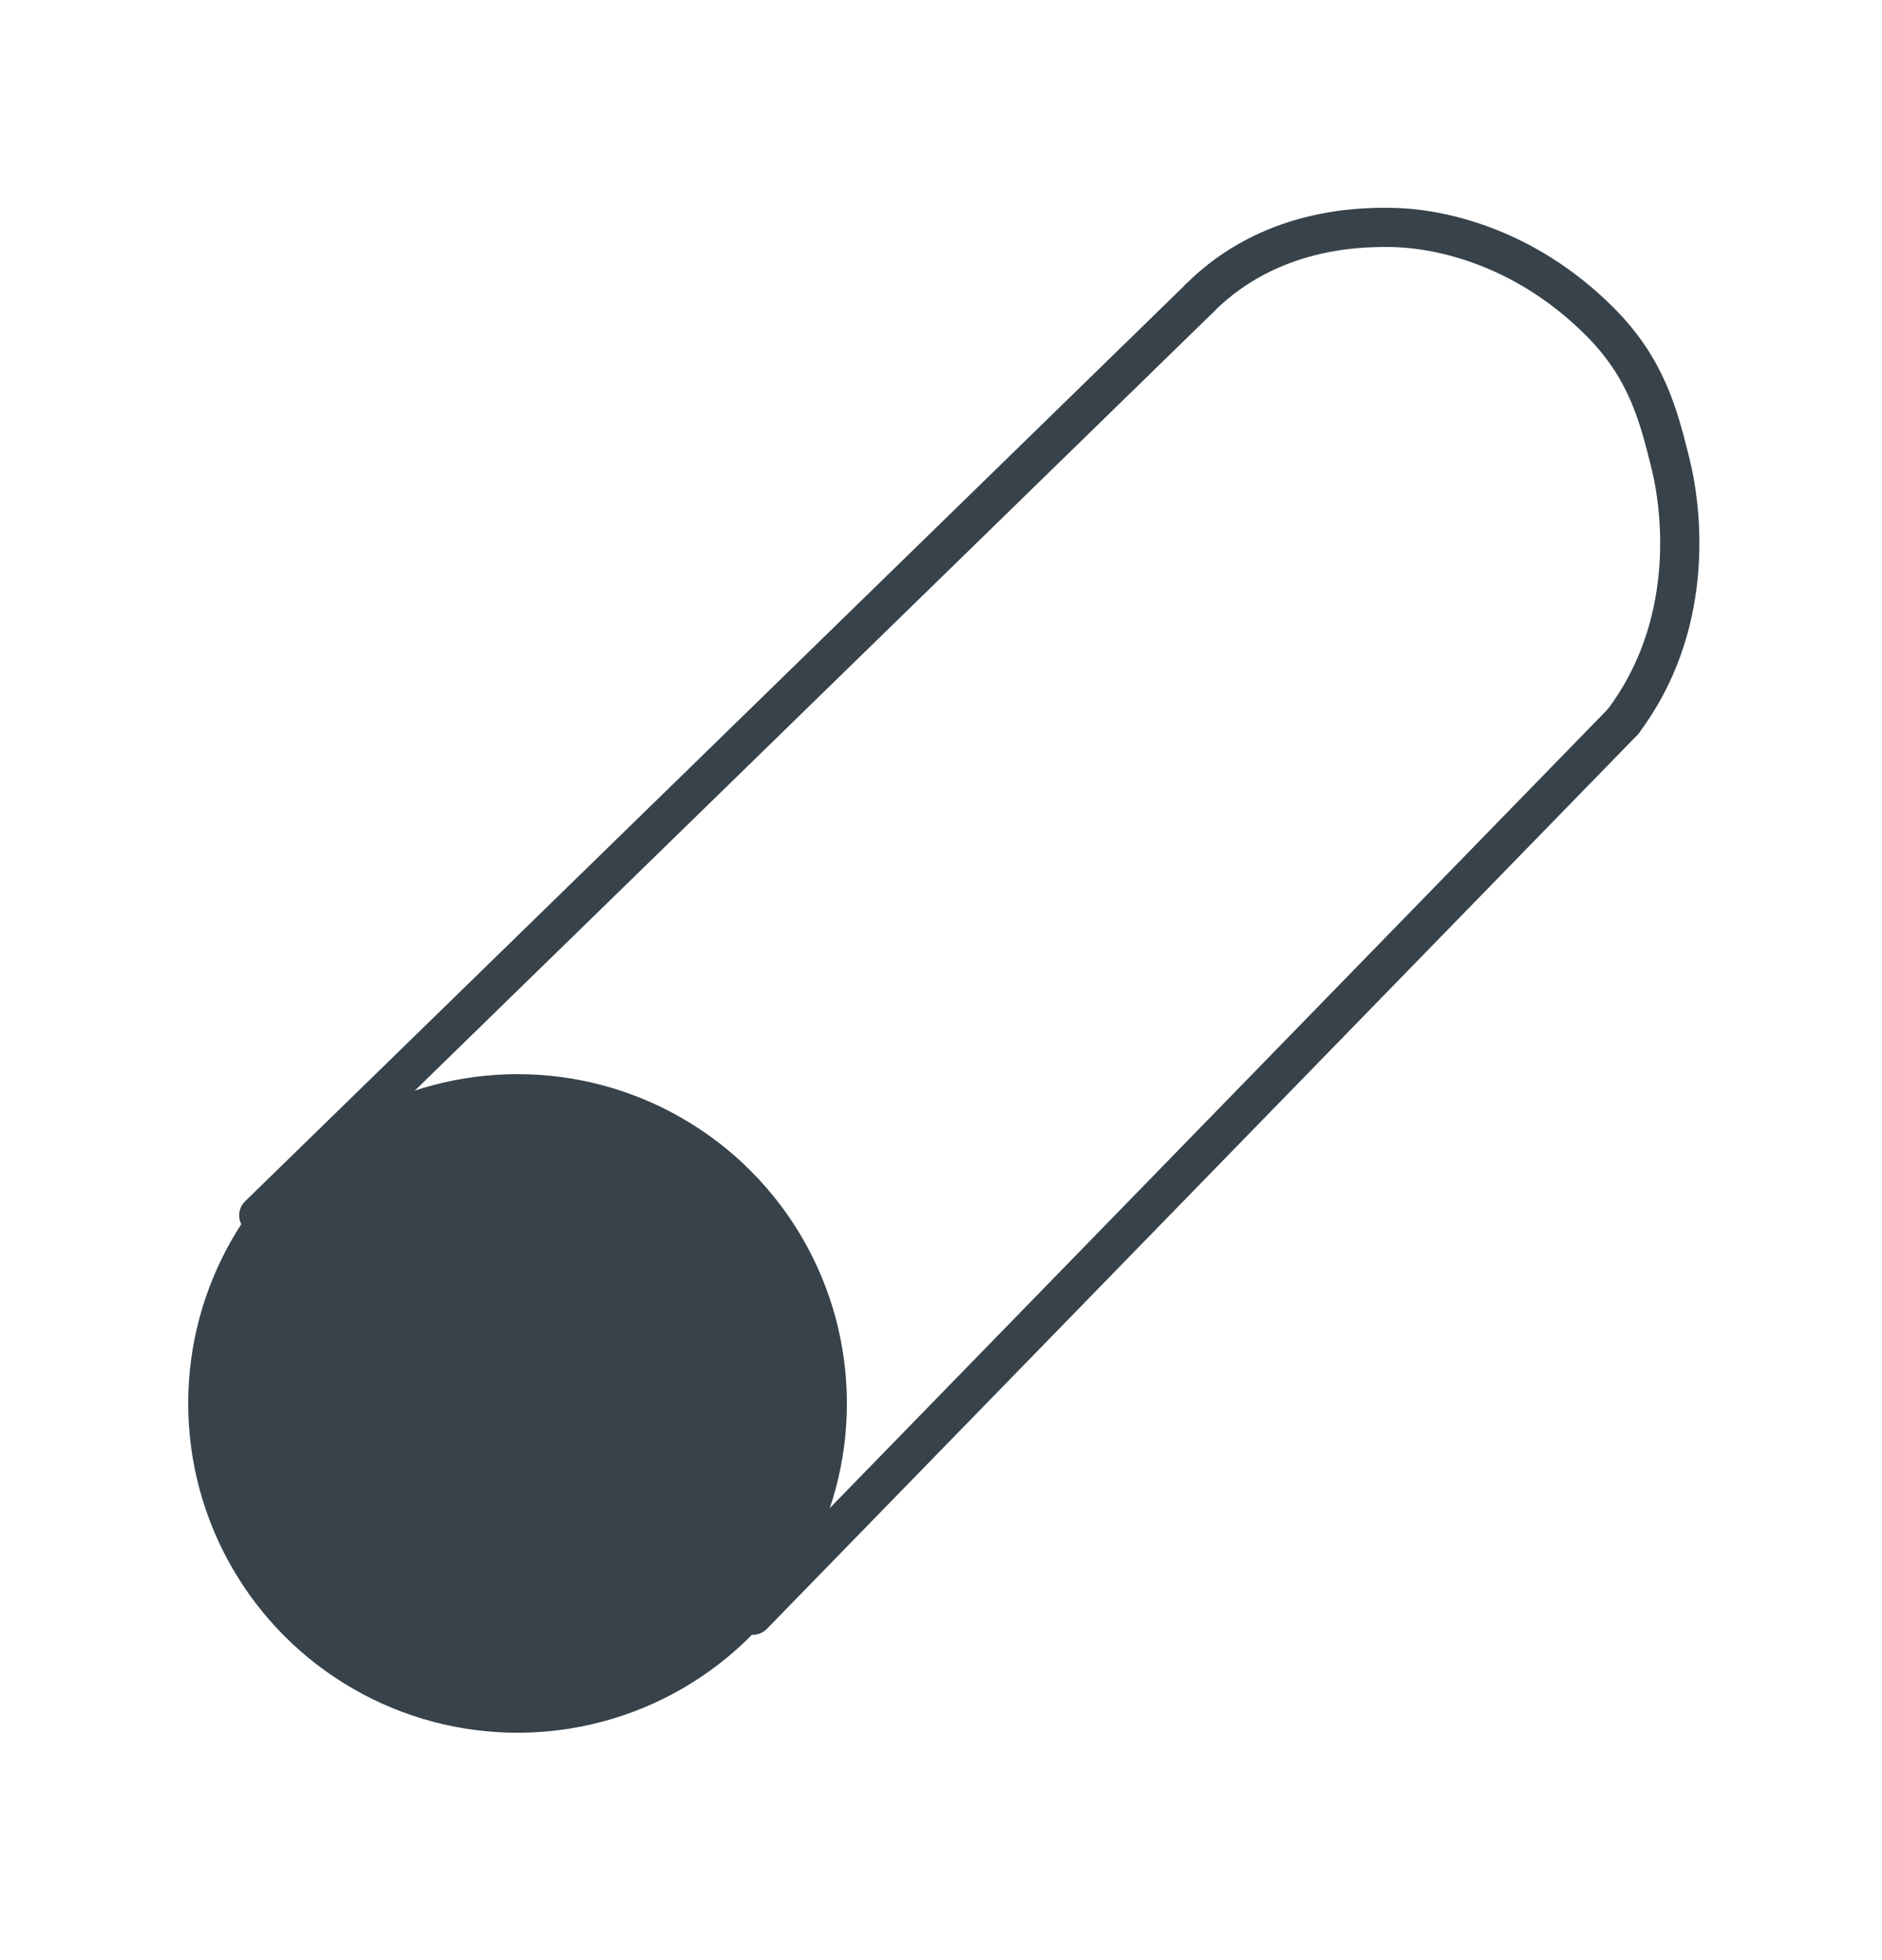 <svg width="24" height="25" viewBox="0 0 24 25" fill="none" xmlns="http://www.w3.org/2000/svg">
<ellipse cx="6.6" cy="17.9" rx="4.2" ry="4.2" fill="#37424A"/>
<path d="M15.3 3.8C16.2 2.901 17.354 2.9 17.7 2.9C18.3 2.9 19.412 3.113 20.4 4.1C21 4.7 21.15 5.3 21.3 5.9C21.468 6.573 21.6 8 20.7 9.2" stroke="#37424A" stroke-width="0.5" stroke-linecap="round"/>
<path d="M15.3 3.801L3.3 15.501M20.7 9.201L9.6 20.601" stroke="#37424A" stroke-width="0.5" stroke-linecap="round"/>
</svg>

